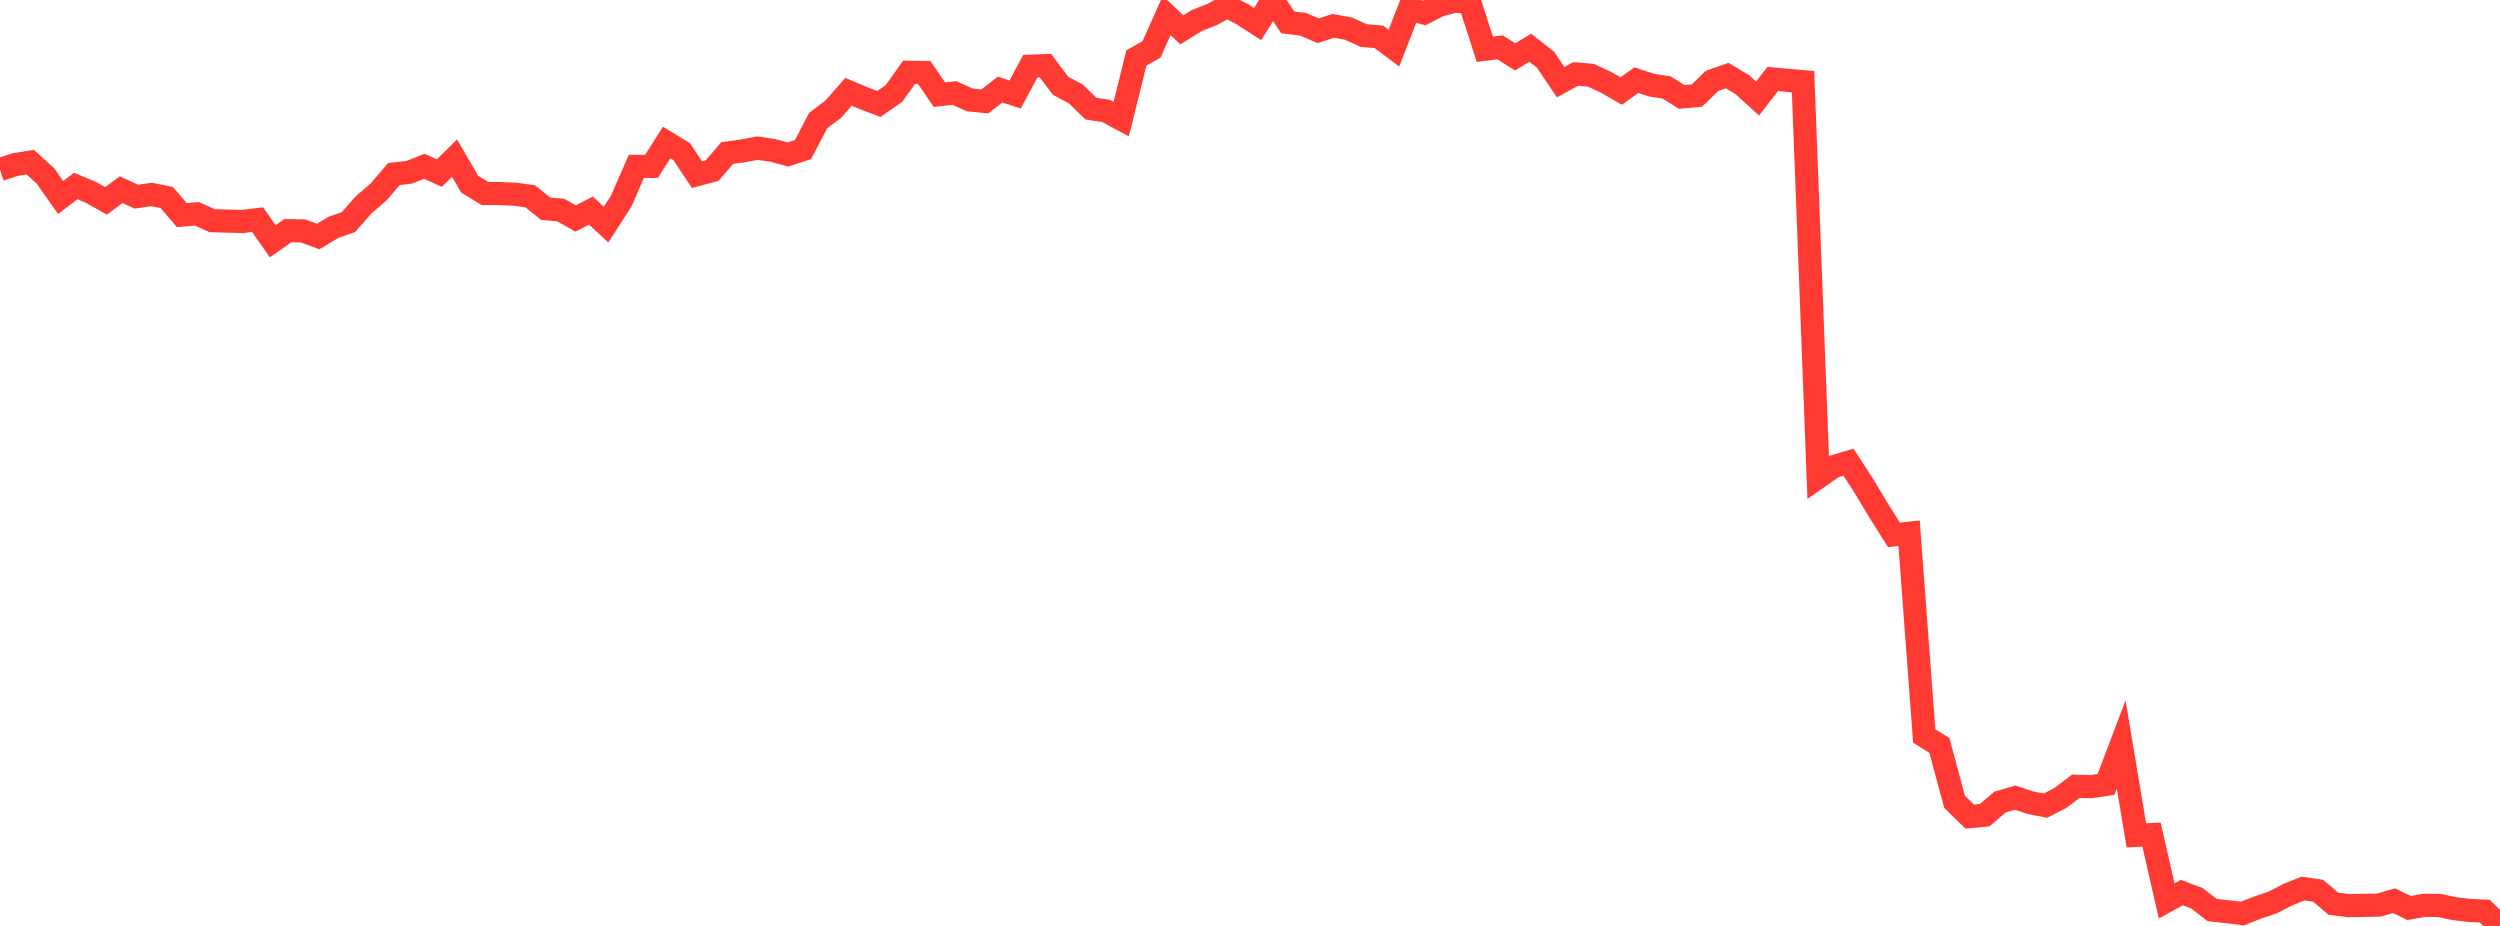 <?xml version="1.0" standalone="no"?>
<!DOCTYPE svg PUBLIC "-//W3C//DTD SVG 1.1//EN" "http://www.w3.org/Graphics/SVG/1.1/DTD/svg11.dtd">

<svg width="135" height="50" viewBox="0 0 135 50" preserveAspectRatio="none" 
  xmlns="http://www.w3.org/2000/svg"
  xmlns:xlink="http://www.w3.org/1999/xlink">


<polyline points="0.0, 9.152 0.818, 8.888 1.636, 8.757 2.455, 9.502 3.273, 10.666 4.091, 10.044 4.909, 10.387 5.727, 10.848 6.545, 10.243 7.364, 10.621 8.182, 10.501 9.0, 10.664 9.818, 11.616 10.636, 11.548 11.455, 11.916 12.273, 11.938 13.091, 11.959 13.909, 11.859 14.727, 13.027 15.545, 12.456 16.364, 12.47 17.182, 12.773 18.0, 12.279 18.818, 11.994 19.636, 11.061 20.455, 10.354 21.273, 9.397 22.091, 9.305 22.909, 8.981 23.727, 9.343 24.545, 8.541 25.364, 9.945 26.182, 10.448 27.0, 10.454 27.818, 10.488 28.636, 10.602 29.455, 11.266 30.273, 11.341 31.091, 11.797 31.909, 11.369 32.727, 12.128 33.545, 10.858 34.364, 8.984 35.182, 8.984 36.0, 7.695 36.818, 8.194 37.636, 9.434 38.455, 9.212 39.273, 8.261 40.091, 8.153 40.909, 8 41.727, 8.121 42.545, 8.343 43.364, 8.077 44.182, 6.508 45.0, 5.894 45.818, 4.957 46.636, 5.301 47.455, 5.615 48.273, 5.05 49.091, 3.902 49.909, 3.915 50.727, 5.113 51.545, 5.023 52.364, 5.396 53.182, 5.479 54.0, 4.837 54.818, 5.102 55.636, 3.577 56.455, 3.544 57.273, 4.635 58.091, 5.066 58.909, 5.865 59.727, 5.99 60.545, 6.434 61.364, 3.132 62.182, 2.669 63.0, 0.836 63.818, 1.611 64.636, 1.105 65.455, 0.781 66.273, 0.339 67.091, 0.772 67.909, 1.299 68.727, 0.0 69.545, 1.213 70.364, 1.309 71.182, 1.661 72.0, 1.396 72.818, 1.545 73.636, 1.919 74.455, 1.987 75.273, 2.598 76.091, 0.491 76.909, 0.7 77.727, 0.279 78.545, 0.064 79.364, 0.127 80.182, 2.662 81.0, 2.555 81.818, 3.072 82.636, 2.578 83.455, 3.222 84.273, 4.436 85.091, 3.992 85.909, 4.063 86.727, 4.444 87.545, 4.914 88.364, 4.328 89.182, 4.597 90.0, 4.726 90.818, 5.234 91.636, 5.16 92.455, 4.364 93.273, 4.08 94.091, 4.575 94.909, 5.321 95.727, 4.264 96.545, 4.34 97.364, 4.41 98.182, 25.777 99.0, 25.203 99.818, 24.959 100.636, 26.218 101.455, 27.584 102.273, 28.882 103.091, 28.794 103.909, 39.745 104.727, 40.253 105.545, 43.296 106.364, 44.096 107.182, 44.015 108.0, 43.312 108.818, 43.072 109.636, 43.346 110.455, 43.506 111.273, 43.081 112.091, 42.46 112.909, 42.48 113.727, 42.357 114.545, 40.202 115.364, 45.11 116.182, 45.067 117.0, 48.652 117.818, 48.2 118.636, 48.507 119.455, 49.143 120.273, 49.232 121.091, 49.331 121.909, 49.01 122.727, 48.733 123.545, 48.311 124.364, 47.982 125.182, 48.103 126.0, 48.797 126.818, 48.904 127.636, 48.89 128.455, 48.875 129.273, 48.636 130.091, 49.033 130.909, 48.886 131.727, 48.896 132.545, 49.069 133.364, 49.163 134.182, 49.205 135.0, 50.0" fill="none" stroke="#ff3a33" stroke-width="1.25"/>

</svg>